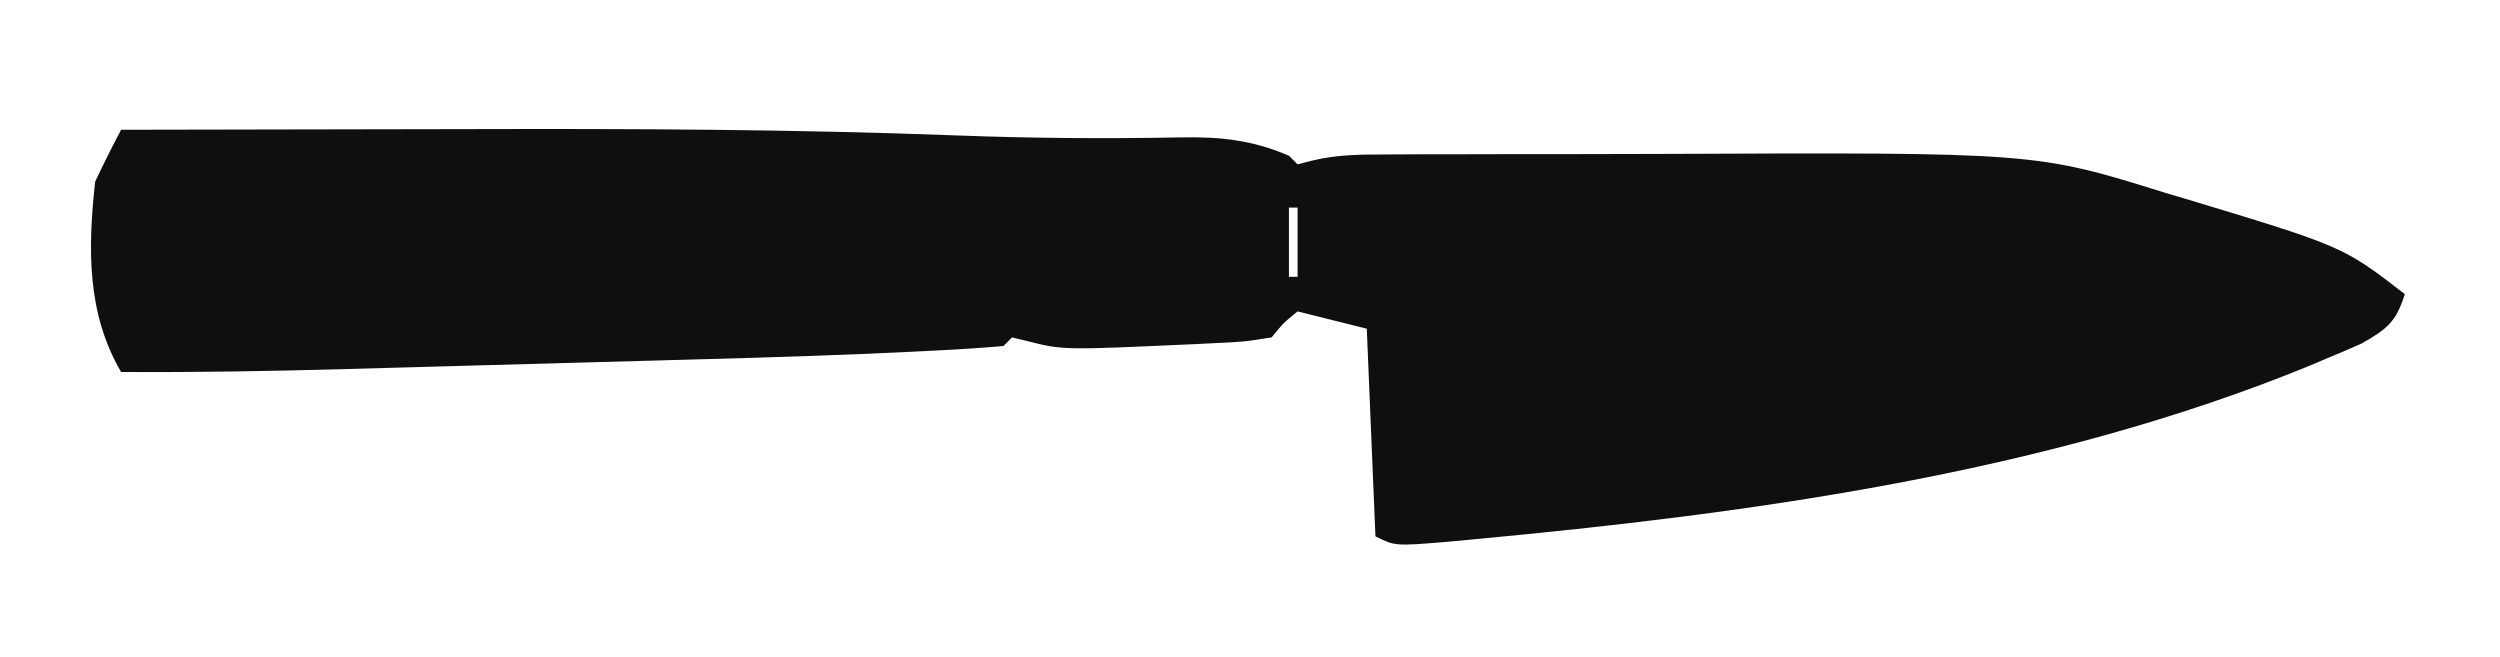 <?xml version="1.0" encoding="UTF-8"?>
<svg version="1.1" xmlns="http://www.w3.org/2000/svg" width="289" height="76">
<path d="M0 0 C9.226 -0.024 18.452 -0.041 27.678 -0.052 C31.966 -0.057 36.254 -0.064 40.542 -0.075 C59.216 -0.125 77.86 -0.052 96.522 0.653 C105.155 0.978 113.757 1.052 122.395 0.883 C127.012 0.797 130.673 1.151 135 3 C135.33 3.33 135.66 3.66 136 4 C136.549 3.859 137.097 3.717 137.663 3.572 C140.624 2.847 143.345 2.865 146.395 2.855 C147.695 2.848 148.994 2.842 150.334 2.835 C151.755 2.834 153.176 2.833 154.598 2.832 C156.071 2.829 157.544 2.825 159.018 2.822 C162.115 2.816 165.213 2.814 168.311 2.815 C171.452 2.815 174.593 2.808 177.734 2.794 C221.299 2.606 221.299 2.606 236.375 7.312 C237.106 7.528 237.836 7.744 238.589 7.967 C256.847 13.482 256.847 13.482 264 19 C262.973 22.221 261.996 23.002 259.008 24.711 C257.721 25.283 256.426 25.837 255.125 26.375 C254.417 26.674 253.708 26.973 252.979 27.281 C222.667 39.696 188.518 44.349 156.062 47.375 C155.157 47.46 154.252 47.544 153.32 47.632 C147.264 48.132 147.264 48.132 145 47 C144.67 39.08 144.34 31.16 144 23 C141.36 22.34 138.72 21.68 136 21 C134.382 22.311 134.382 22.311 133 24 C129.812 24.512 129.812 24.512 126 24.688 C125.334 24.72 124.669 24.753 123.983 24.787 C108.856 25.473 108.856 25.473 104.762 24.43 C104.18 24.288 103.599 24.146 103 24 C102.505 24.495 102.505 24.495 102 25 C99.33 25.231 96.681 25.402 94.005 25.529 C93.194 25.571 92.384 25.612 91.548 25.655 C83.34 26.06 75.129 26.316 66.914 26.535 C65.354 26.578 63.794 26.622 62.235 26.665 C59.003 26.755 55.771 26.843 52.54 26.93 C48.432 27.04 44.324 27.154 40.216 27.27 C37.009 27.359 33.802 27.447 30.595 27.535 C29.081 27.576 27.567 27.618 26.053 27.66 C17.367 27.902 8.69 28.06 0 28 C-3.98 21.201 -3.847 13.698 -3 6 C-2.044 3.978 -1.05 1.974 0 0 Z M135 9 C135 11.64 135 14.28 135 17 C135.33 17 135.66 17 136 17 C136 14.36 136 11.72 136 9 C135.67 9 135.34 9 135 9 Z " fill="#100F0F" transform="translate(14,15)"/>
</svg>
